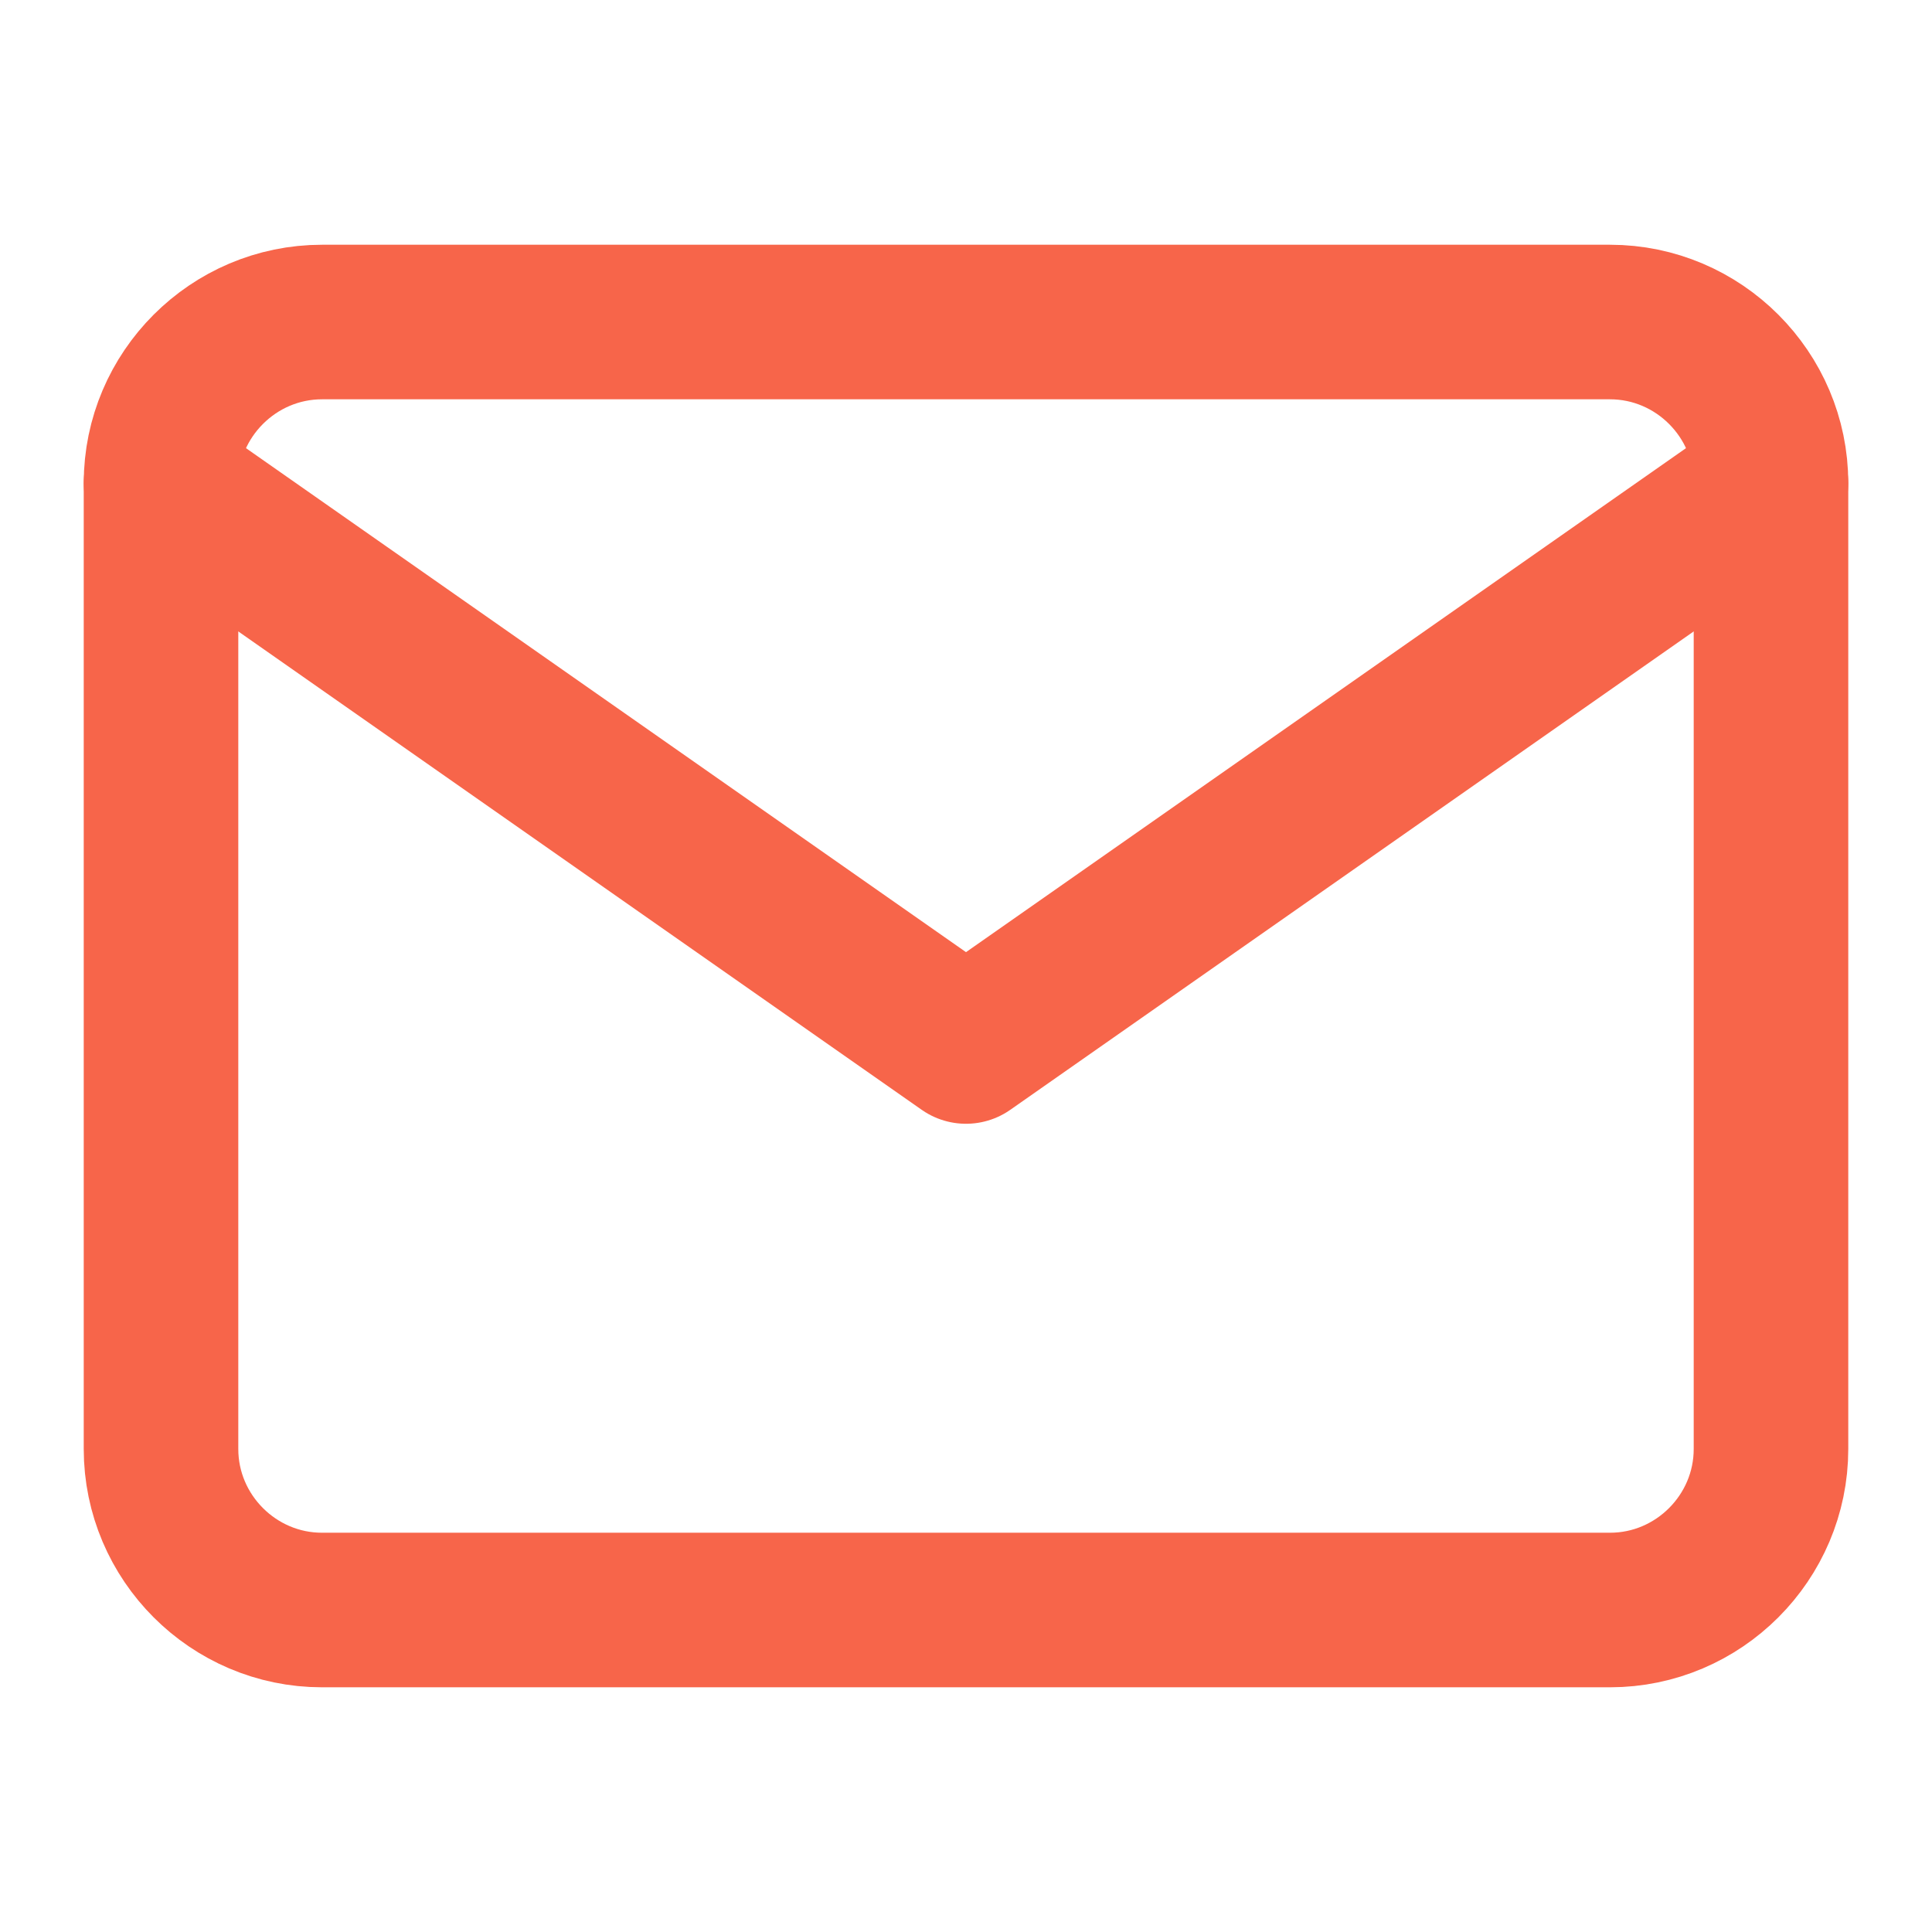 <?xml version="1.0" encoding="UTF-8"?> <svg xmlns="http://www.w3.org/2000/svg" width="50" height="50" viewBox="0 0 50 50" fill="none"> <path d="M8.333 8.334H41.667C43.958 8.334 45.833 10.209 45.833 12.5V37.5C45.833 39.792 43.958 41.667 41.667 41.667H8.333C6.042 41.667 4.167 39.792 4.167 37.5V12.5C4.167 10.209 6.042 8.334 8.333 8.334Z" stroke="#F7654A" stroke-width="4" stroke-linecap="round" stroke-linejoin="round"></path> <path d="M45.833 12.5L25 27.083L4.167 12.5" stroke="#F7654A" stroke-width="4" stroke-linecap="round" stroke-linejoin="round"></path> </svg> 